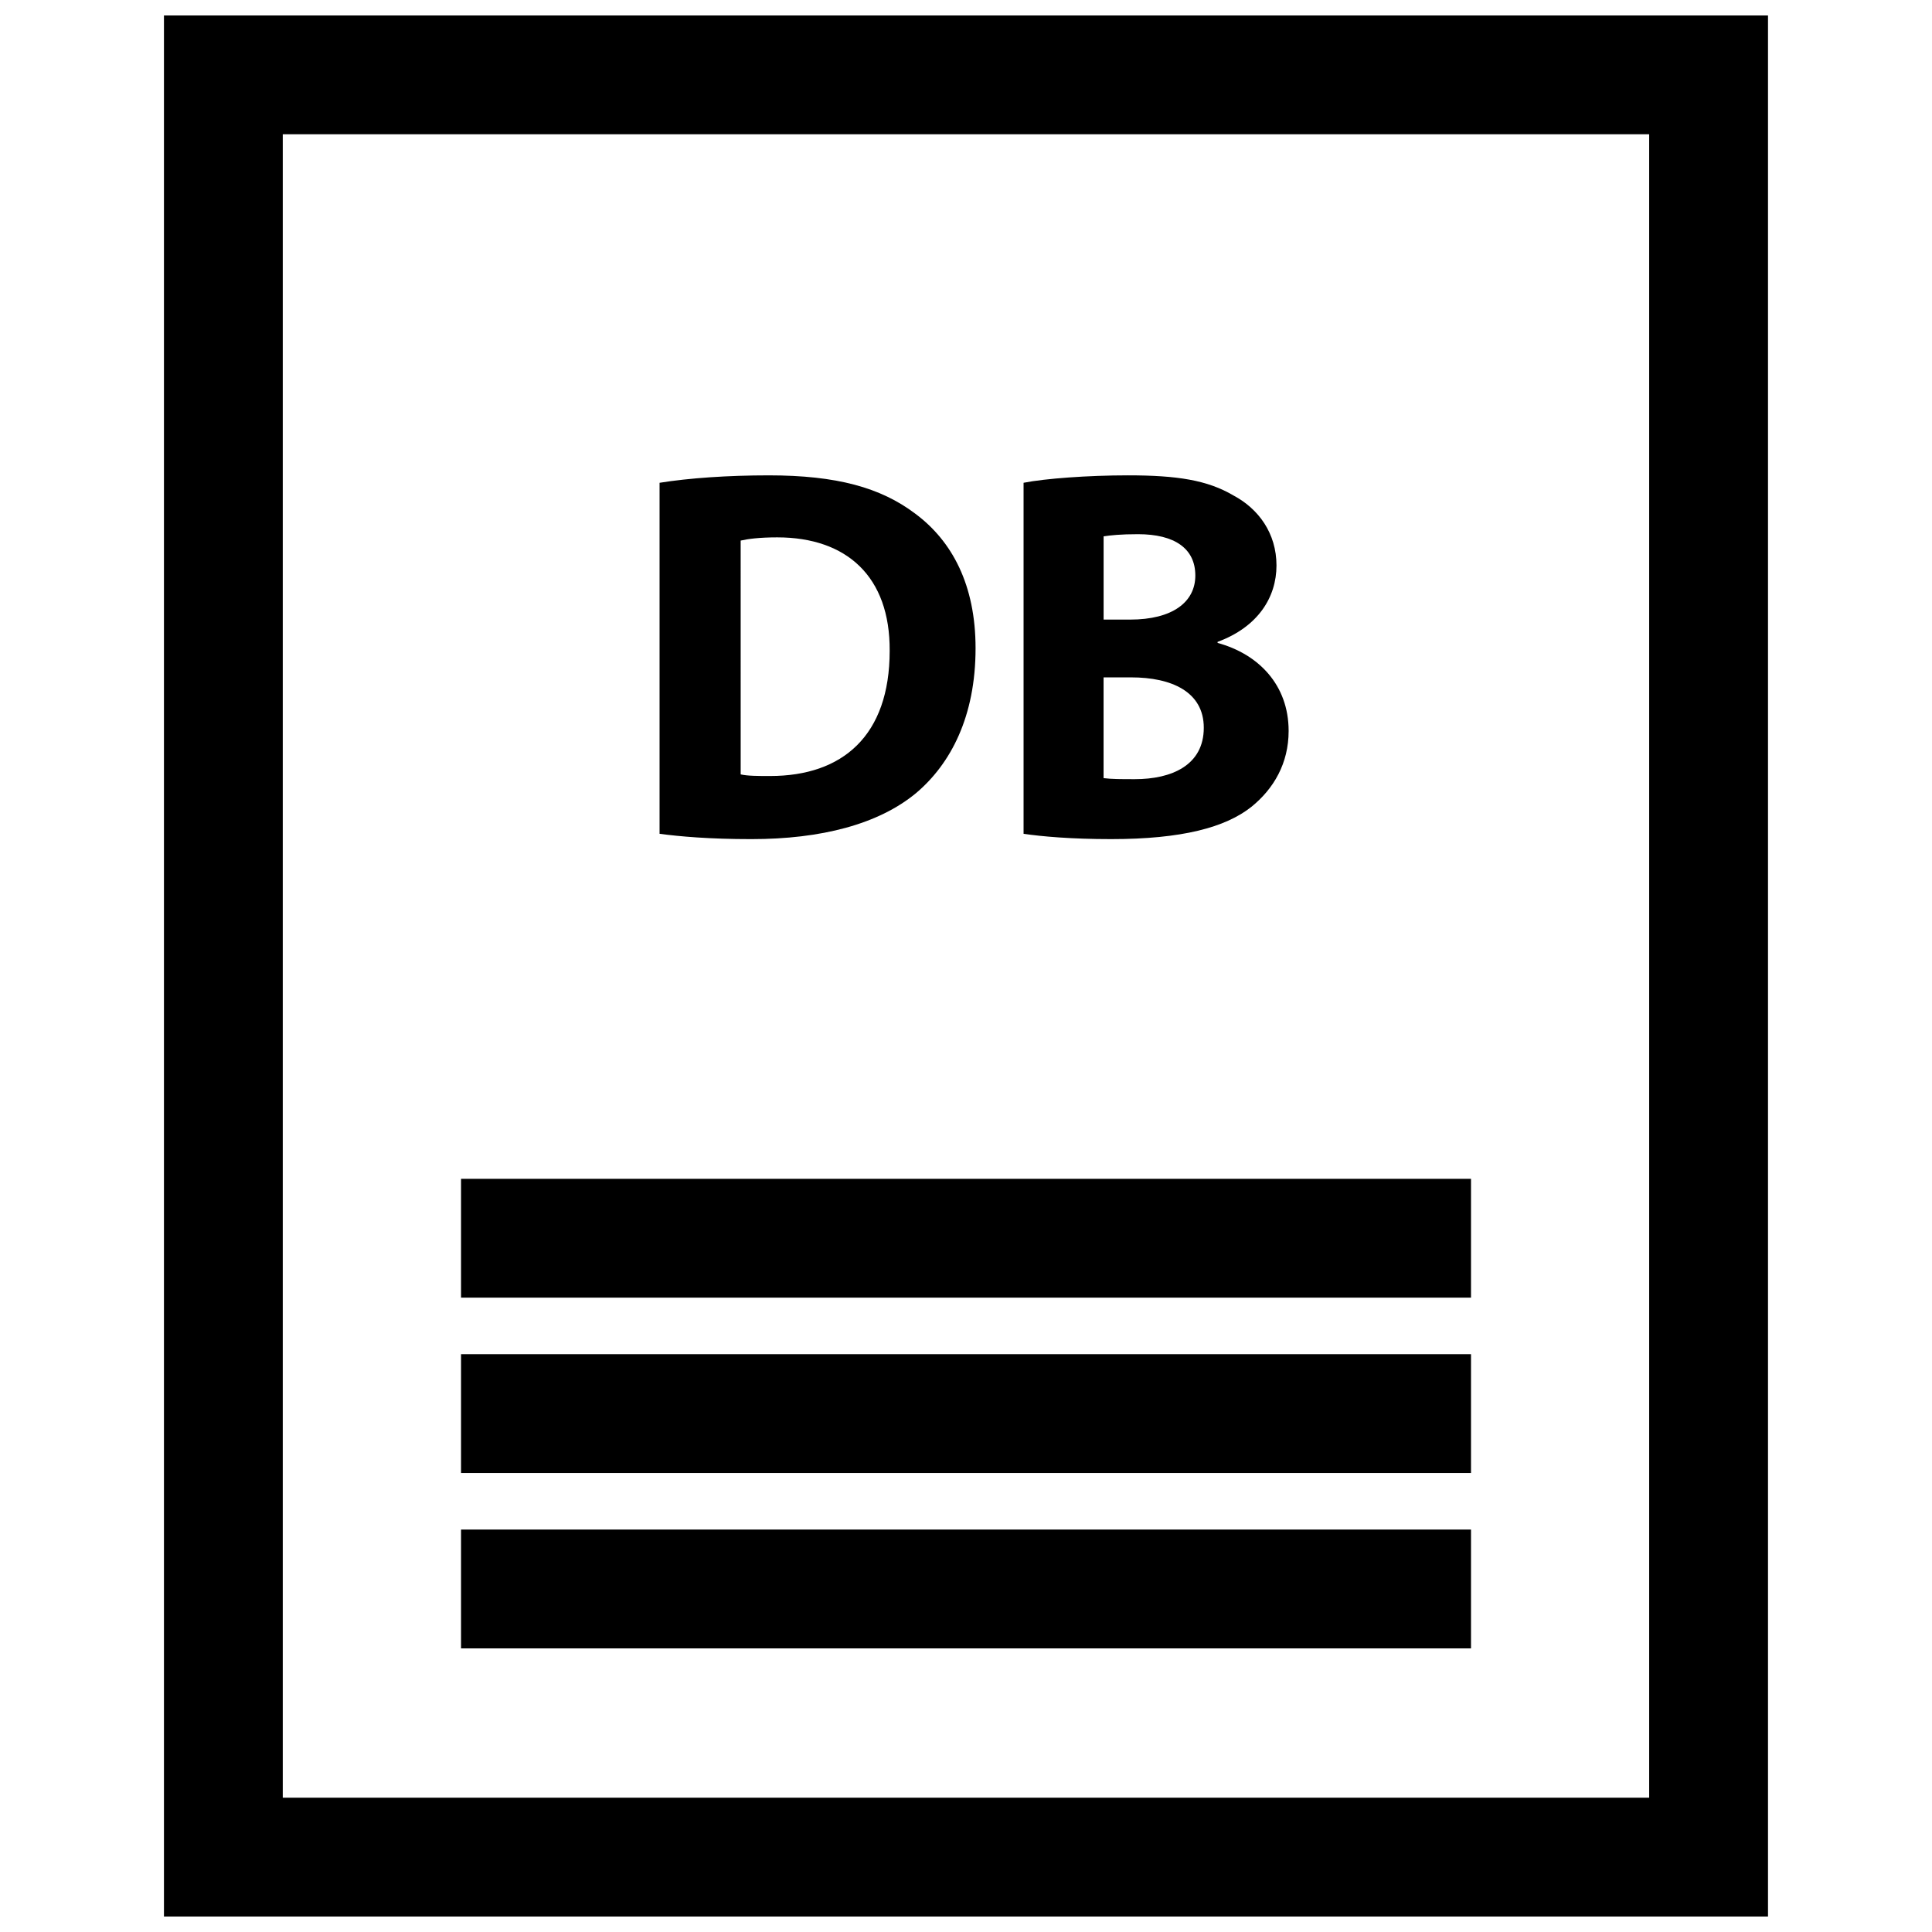 <?xml version="1.0" encoding="UTF-8"?>
<!-- Uploaded to: SVG Repo, www.svgrepo.com, Generator: SVG Repo Mixer Tools -->
<svg width="800px" height="800px" version="1.1" viewBox="144 144 512 512" xmlns="http://www.w3.org/2000/svg">
 <defs>
  <clipPath id="a">
   <path d="m187 148.09h426v503.81h-426z"/>
  </clipPath>
 </defs>
 <path d="m386.8 354.15c9.133-7.738 15.734-20.238 15.734-38.367 0-16.727-6.18-28.387-16.02-35.684-9.133-6.887-20.789-10.125-38.777-10.125-10.824 0-21.09 0.707-28.945 1.969v93.023c5.328 0.707 13.203 1.41 24.301 1.41 18.547 0 33.727-3.938 43.707-12.227zm-46.516-66.891c1.82-0.426 4.914-0.852 9.691-0.852 18.414 0 29.93 10.398 29.797 30.07 0 22.492-12.492 33.172-31.668 33.172h-0.371c-2.676 0-5.629 0-7.445-0.426z"/>
 <path d="m475.66 357.8c5.902-4.785 9.84-11.523 9.84-20.09 0-12.234-8.004-20.379-18.828-23.332v-0.277c10.691-3.938 15.609-11.809 15.609-20.238 0-8.574-4.785-15.035-11.383-18.547-6.887-4.07-14.895-5.344-27.961-5.344-10.676 0-22.059 0.852-27.68 1.969v93.023c4.769 0.707 12.641 1.41 23.184 1.41 18.812 0 30.34-3.094 37.219-8.574zm-39.203-71.66c1.836-0.285 4.496-0.574 9.133-0.574 9.707 0 15.184 3.801 15.184 10.957 0 7.023-6.039 11.676-17.285 11.676h-7.023v-22.059zm0 37.371h7.312c10.676 0 19.246 3.801 19.246 13.352 0 9.973-8.574 13.625-18.262 13.625-3.66 0-6.188 0-8.297-0.277z"/>
 <g clip-path="url(#a)">
  <path d="m187.45 651.9h425.09v-503.81h-425.09zm31.488-472.32h362.11v440.83h-362.11z"/>
 </g>
 <path d="m266.18 456.4h267.65v31.488h-267.65z"/>
 <path d="m266.18 502.87h267.65v31.488h-267.65z"/>
 <path d="m266.18 549.35h267.65v31.488h-267.65z"/>
</svg>